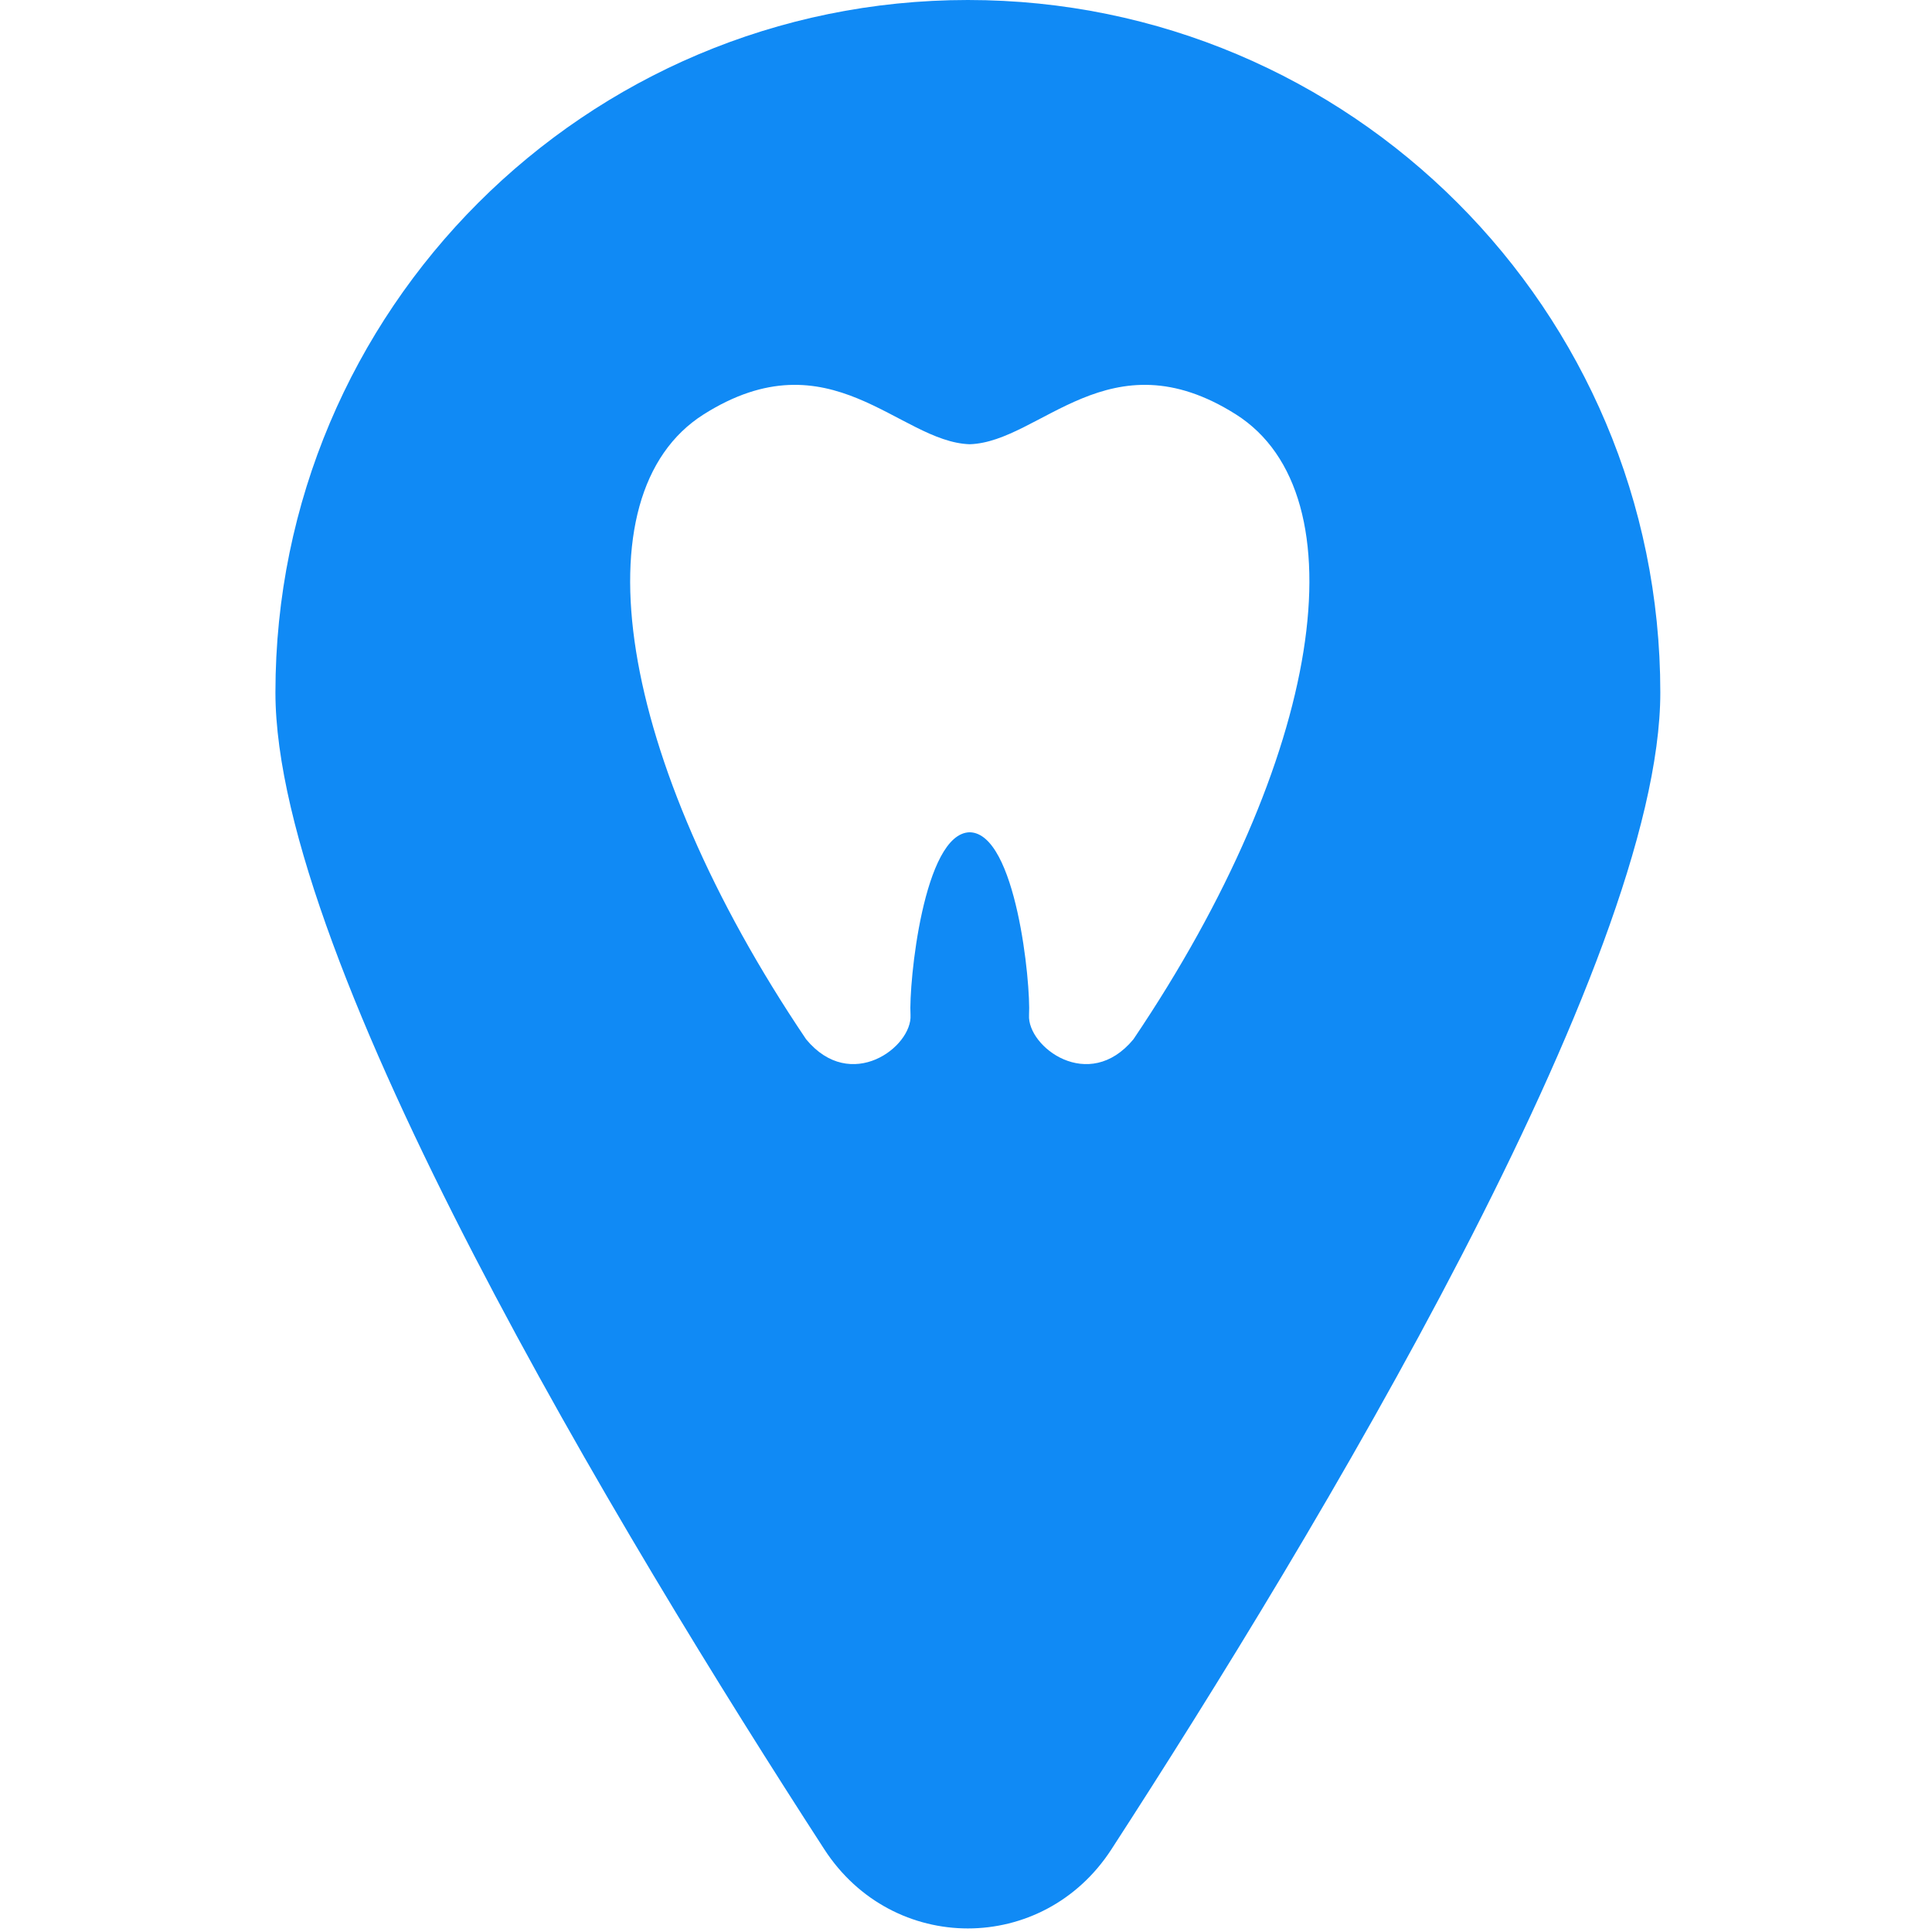 <svg width="32" height="32" viewBox="0 0 32 32" fill="none" xmlns="http://www.w3.org/2000/svg">
<path d="M16.031 0C22.365 0 27.5 5.135 27.5 11.469C27.5 15.946 21.769 25.446 18.409 30.63C17.277 32.378 14.786 32.378 13.653 30.63C10.294 25.446 4.562 15.946 4.562 11.469C4.562 5.135 9.697 0 16.031 0ZM20.471 6.864C18.375 5.538 17.233 7.321 16.062 7.358C14.892 7.321 13.75 5.538 11.654 6.864C9.555 8.193 10.204 12.549 13.352 17.214C14.093 18.11 15.112 17.338 15.081 16.812C15.05 16.289 15.296 13.799 16.062 13.785C16.829 13.799 17.075 16.289 17.044 16.812C17.013 17.338 18.032 18.11 18.773 17.214C21.921 12.549 22.57 8.193 20.471 6.864Z" fill="#108AF5"/>
</svg>

